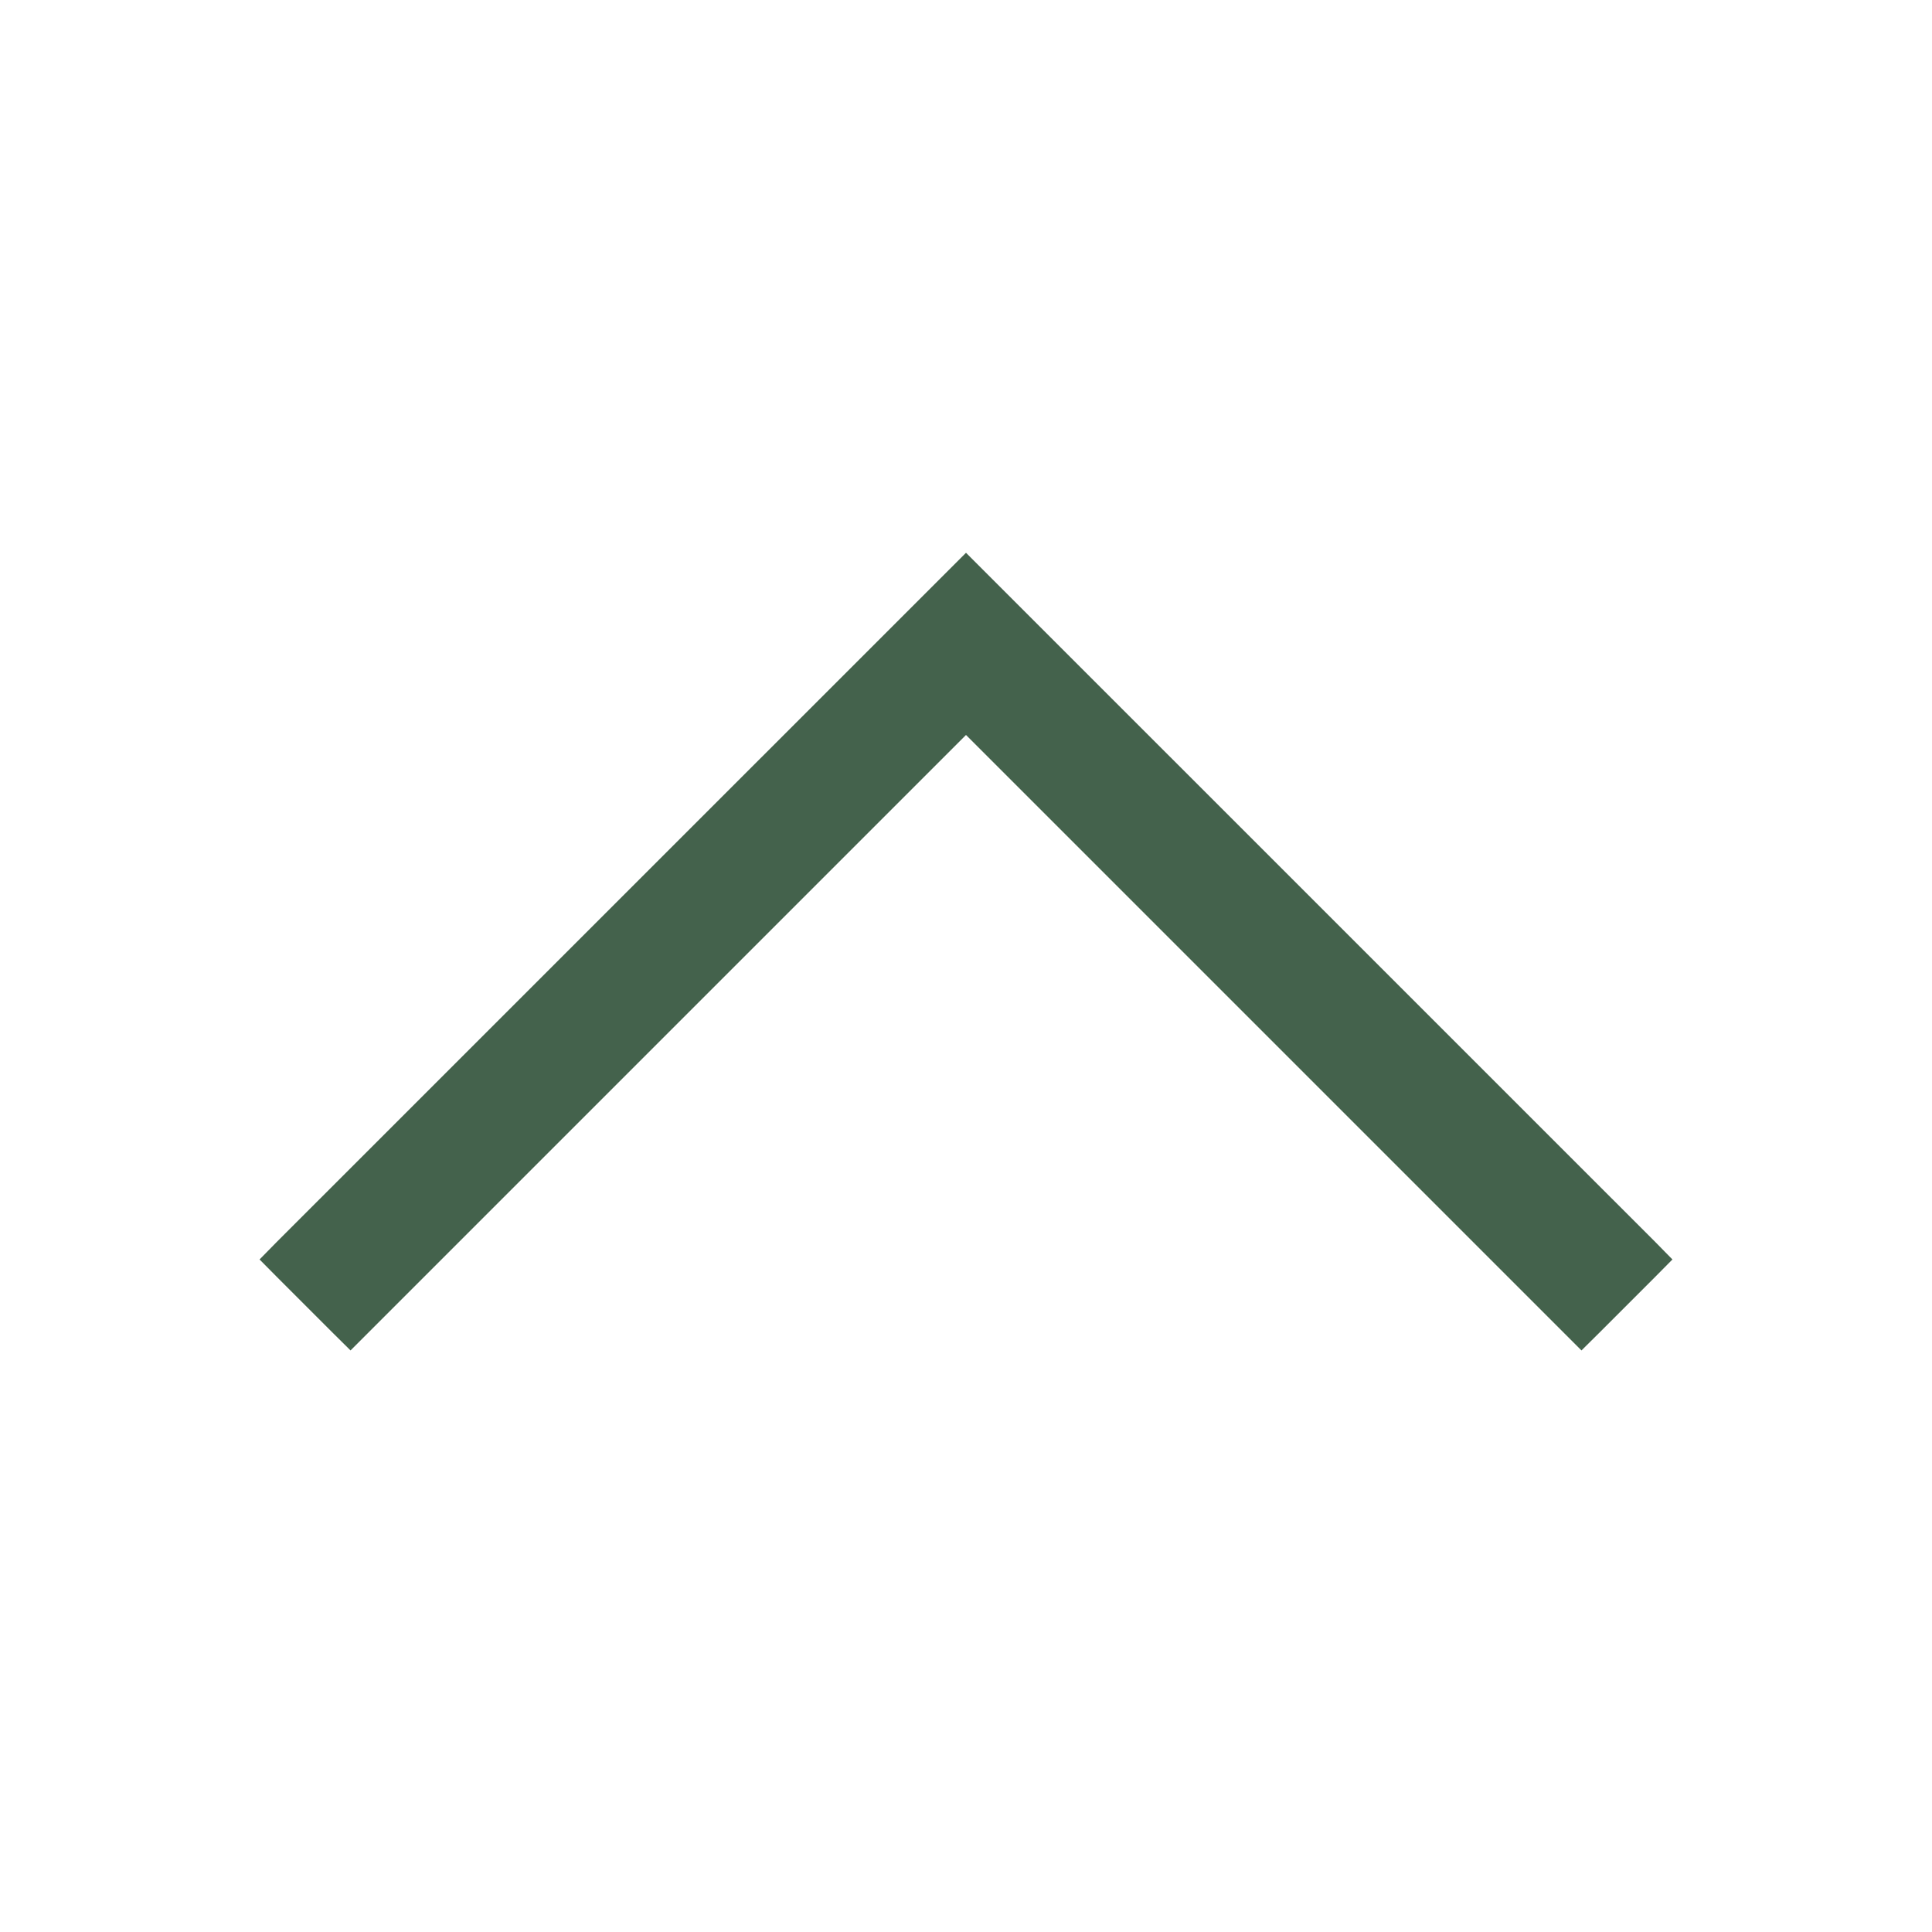 <svg width="24" height="24" viewBox="0 0 24 24" fill="none" xmlns="http://www.w3.org/2000/svg">
<path d="M3.54 15.538L11.894 7.185L12 7.079L12.106 7.185L20.46 15.538L20.565 15.645L20.46 15.751L19.753 16.458L19.646 16.564L19.54 16.458L12 8.918L4.46 16.458L4.354 16.564L4.247 16.458L3.54 15.751L3.435 15.645L3.54 15.538Z" fill="#44624C" stroke="#44624C" stroke-width="0.3"/>
</svg>
